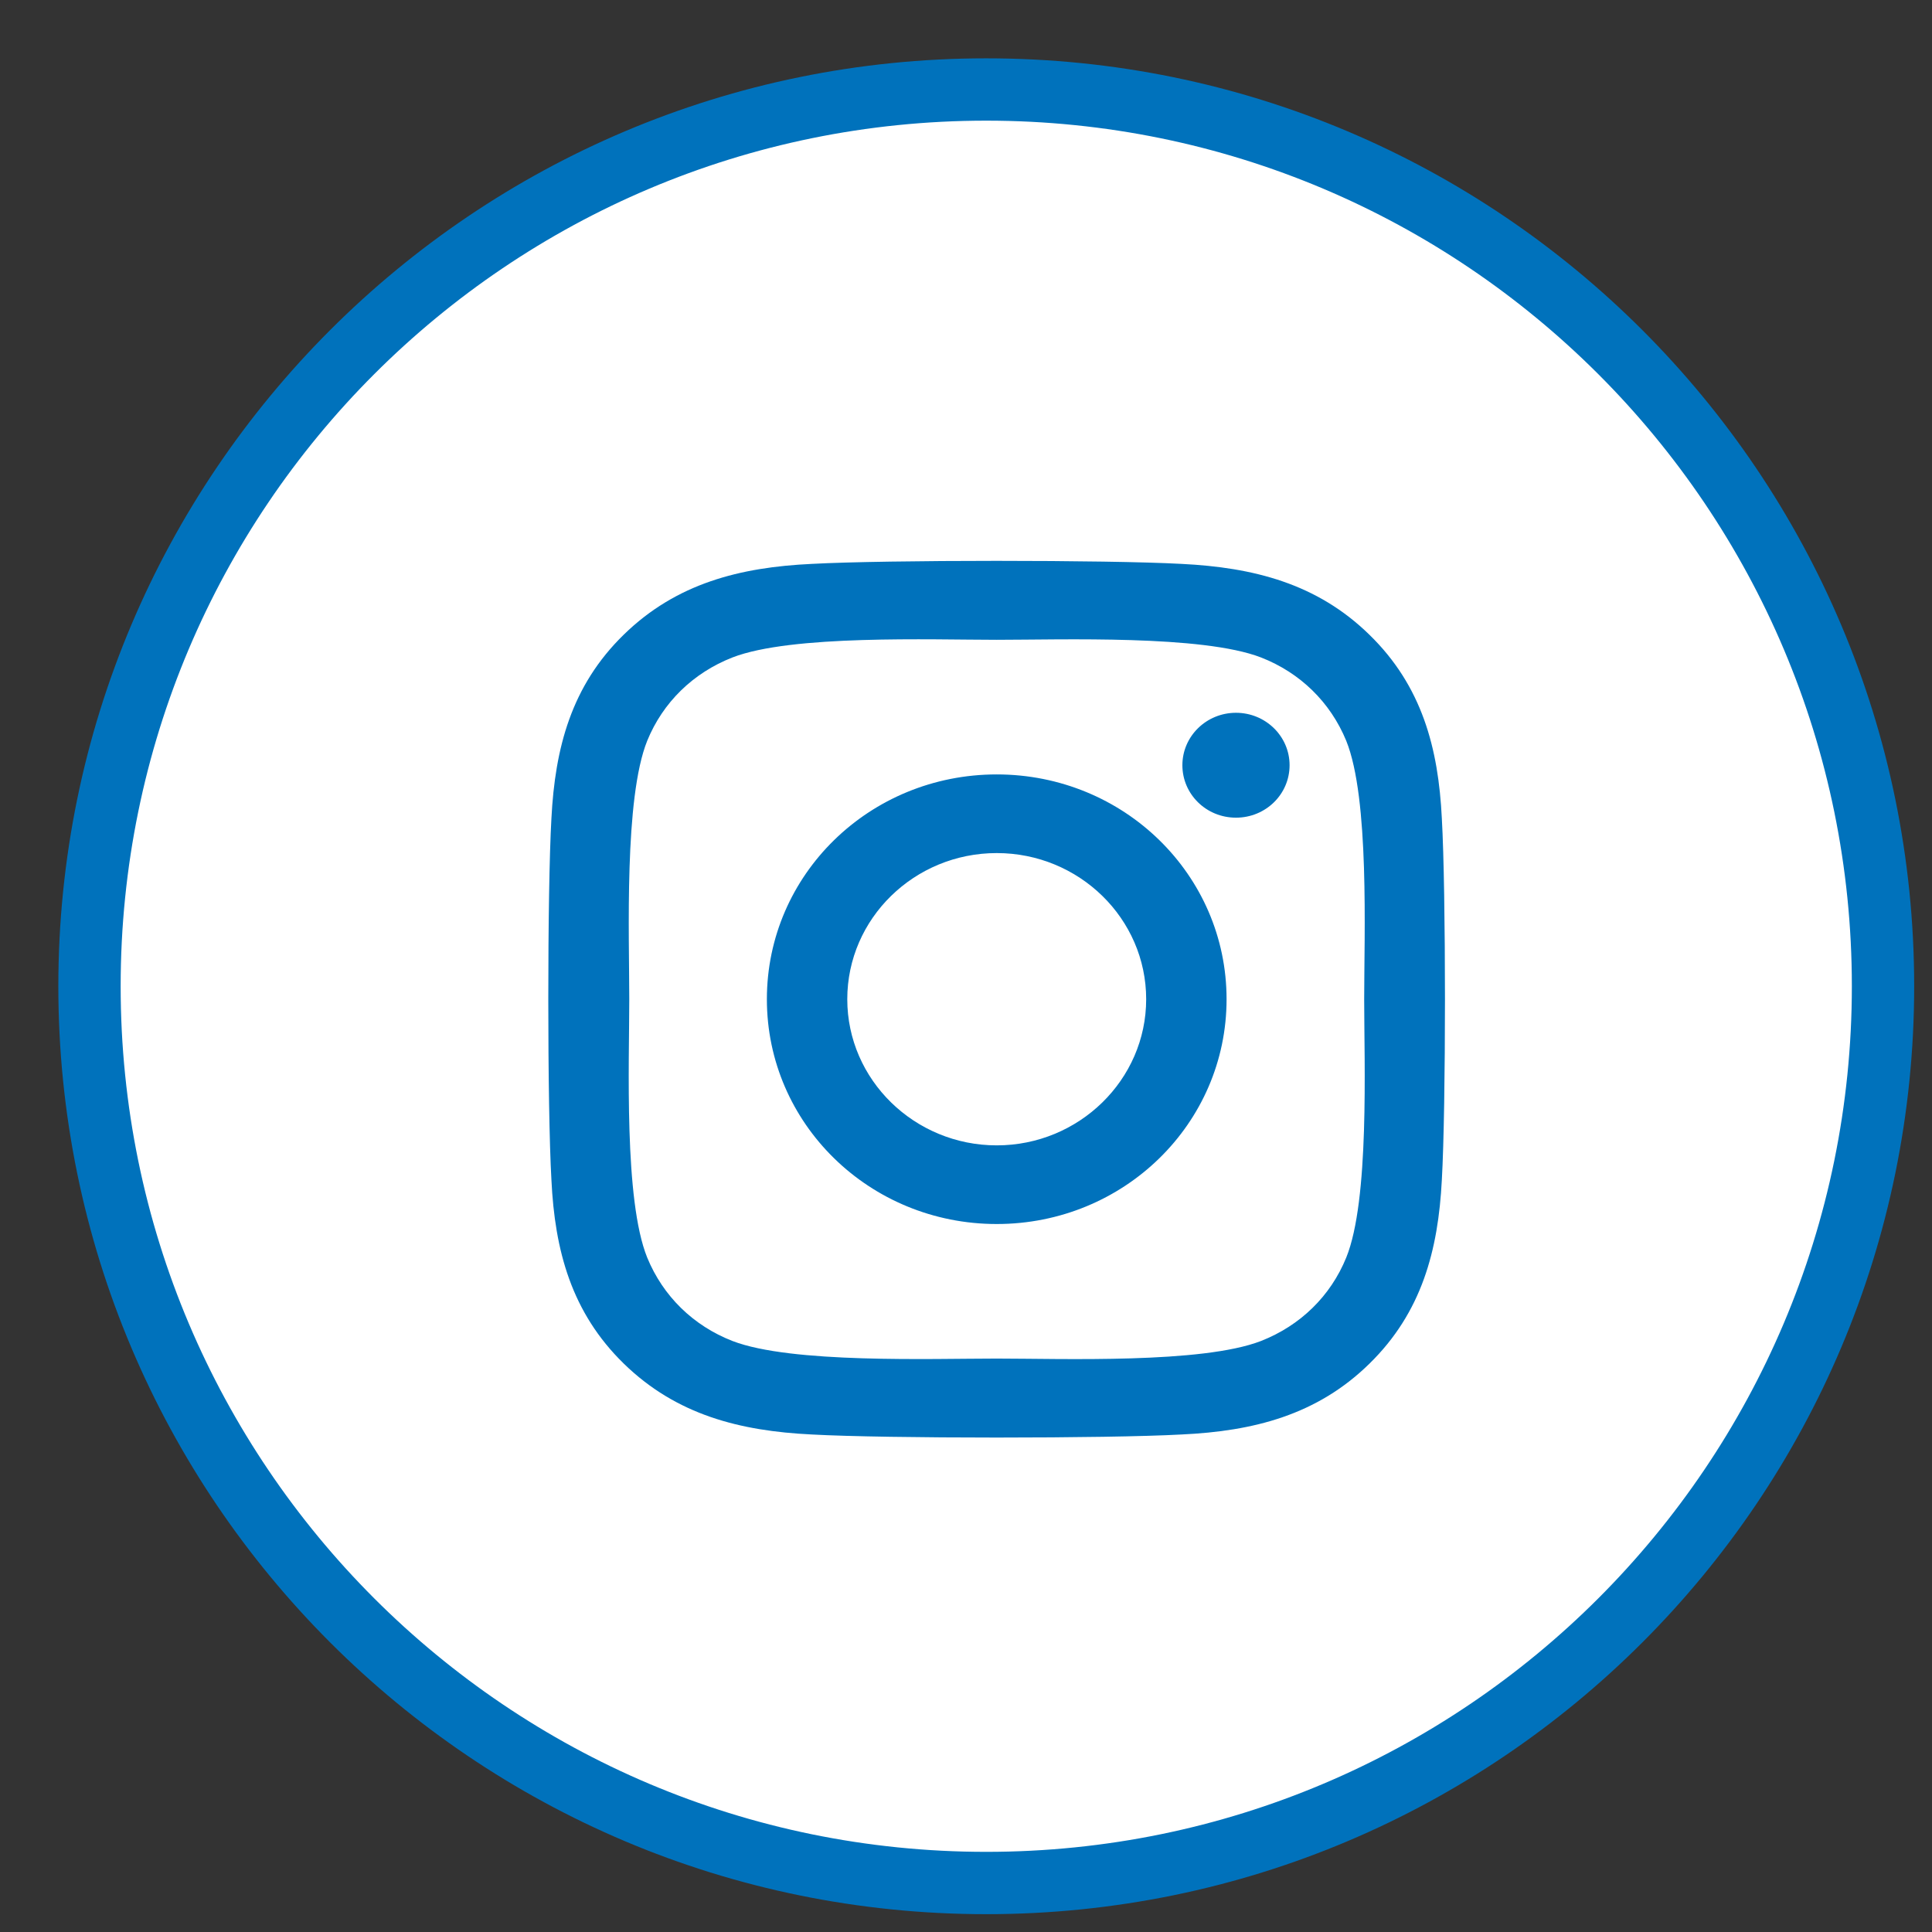 <svg width="31" height="31" viewBox="0 0 31 31" fill="none" xmlns="http://www.w3.org/2000/svg">
<rect x="0" y="0" width="31" height="31" fill="#333333" stroke="none"/>
<path d="M15.825 30.65C24.013 30.65 30.65 24.013 30.65 15.825C30.65 7.637 24.013 1 15.825 1C7.637 1 1 7.637 1 15.825C1 24.013 7.637 30.65 15.825 30.65Z" fill="white"/>
<path d="M15.825 30.214C23.772 30.214 30.214 23.772 30.214 15.825C30.214 7.878 23.772 1.436 15.825 1.436C7.878 1.436 1.436 7.878 1.436 15.825C1.436 23.772 7.878 30.214 15.825 30.214Z" stroke="#0072BC"/>
<g clip-path="url(#clip0_3418_13277)">
<g clip-path="url(#clip1_3418_13277)">
<path d="M15.993 12.426C13.951 12.426 12.305 14.036 12.305 16.033C12.305 18.029 13.951 19.64 15.993 19.64C18.034 19.64 19.681 18.029 19.681 16.033C19.681 14.036 18.034 12.426 15.993 12.426ZM15.993 18.378C14.674 18.378 13.595 17.326 13.595 16.033C13.595 14.739 14.671 13.688 15.993 13.688C17.315 13.688 18.391 14.739 18.391 16.033C18.391 17.326 17.312 18.378 15.993 18.378ZM20.692 12.278C20.692 12.746 20.307 13.12 19.832 13.12C19.354 13.12 18.972 12.743 18.972 12.278C18.972 11.814 19.357 11.437 19.832 11.437C20.307 11.437 20.692 11.814 20.692 12.278ZM23.135 13.132C23.08 12.005 22.817 11.007 21.973 10.185C21.132 9.362 20.111 9.105 18.959 9.048C17.771 8.983 14.211 8.983 13.024 9.048C11.875 9.102 10.854 9.359 10.01 10.182C9.166 11.004 8.906 12.002 8.848 13.129C8.781 14.291 8.781 17.772 8.848 18.933C8.902 20.06 9.166 21.058 10.01 21.881C10.854 22.703 11.872 22.961 13.024 23.017C14.211 23.083 17.771 23.083 18.959 23.017C20.111 22.964 21.132 22.706 21.973 21.881C22.814 21.058 23.077 20.06 23.135 18.933C23.202 17.772 23.202 14.294 23.135 13.132ZM21.601 20.179C21.35 20.795 20.866 21.269 20.233 21.517C19.286 21.884 17.039 21.799 15.993 21.799C14.947 21.799 12.697 21.881 11.753 21.517C11.124 21.272 10.639 20.798 10.385 20.179C10.01 19.253 10.097 17.056 10.097 16.033C10.097 15.009 10.013 12.809 10.385 11.886C10.636 11.271 11.12 10.797 11.753 10.549C12.7 10.182 14.947 10.266 15.993 10.266C17.039 10.266 19.29 10.185 20.233 10.549C20.862 10.794 21.347 11.268 21.601 11.886C21.976 12.812 21.889 15.009 21.889 16.033C21.889 17.056 21.976 19.256 21.601 20.179Z" fill="#0072BC"/>
</g>
</g>
<defs>
<clipPath id="clip0_3418_13277">
<rect width="16" height="16" fill="white" transform="translate(8 8)"/>
</clipPath>
<clipPath id="clip1_3418_13277">
<rect width="14.38" height="16.072" fill="white" transform="translate(8.8 8)"/>
</clipPath>
</defs>
</svg>